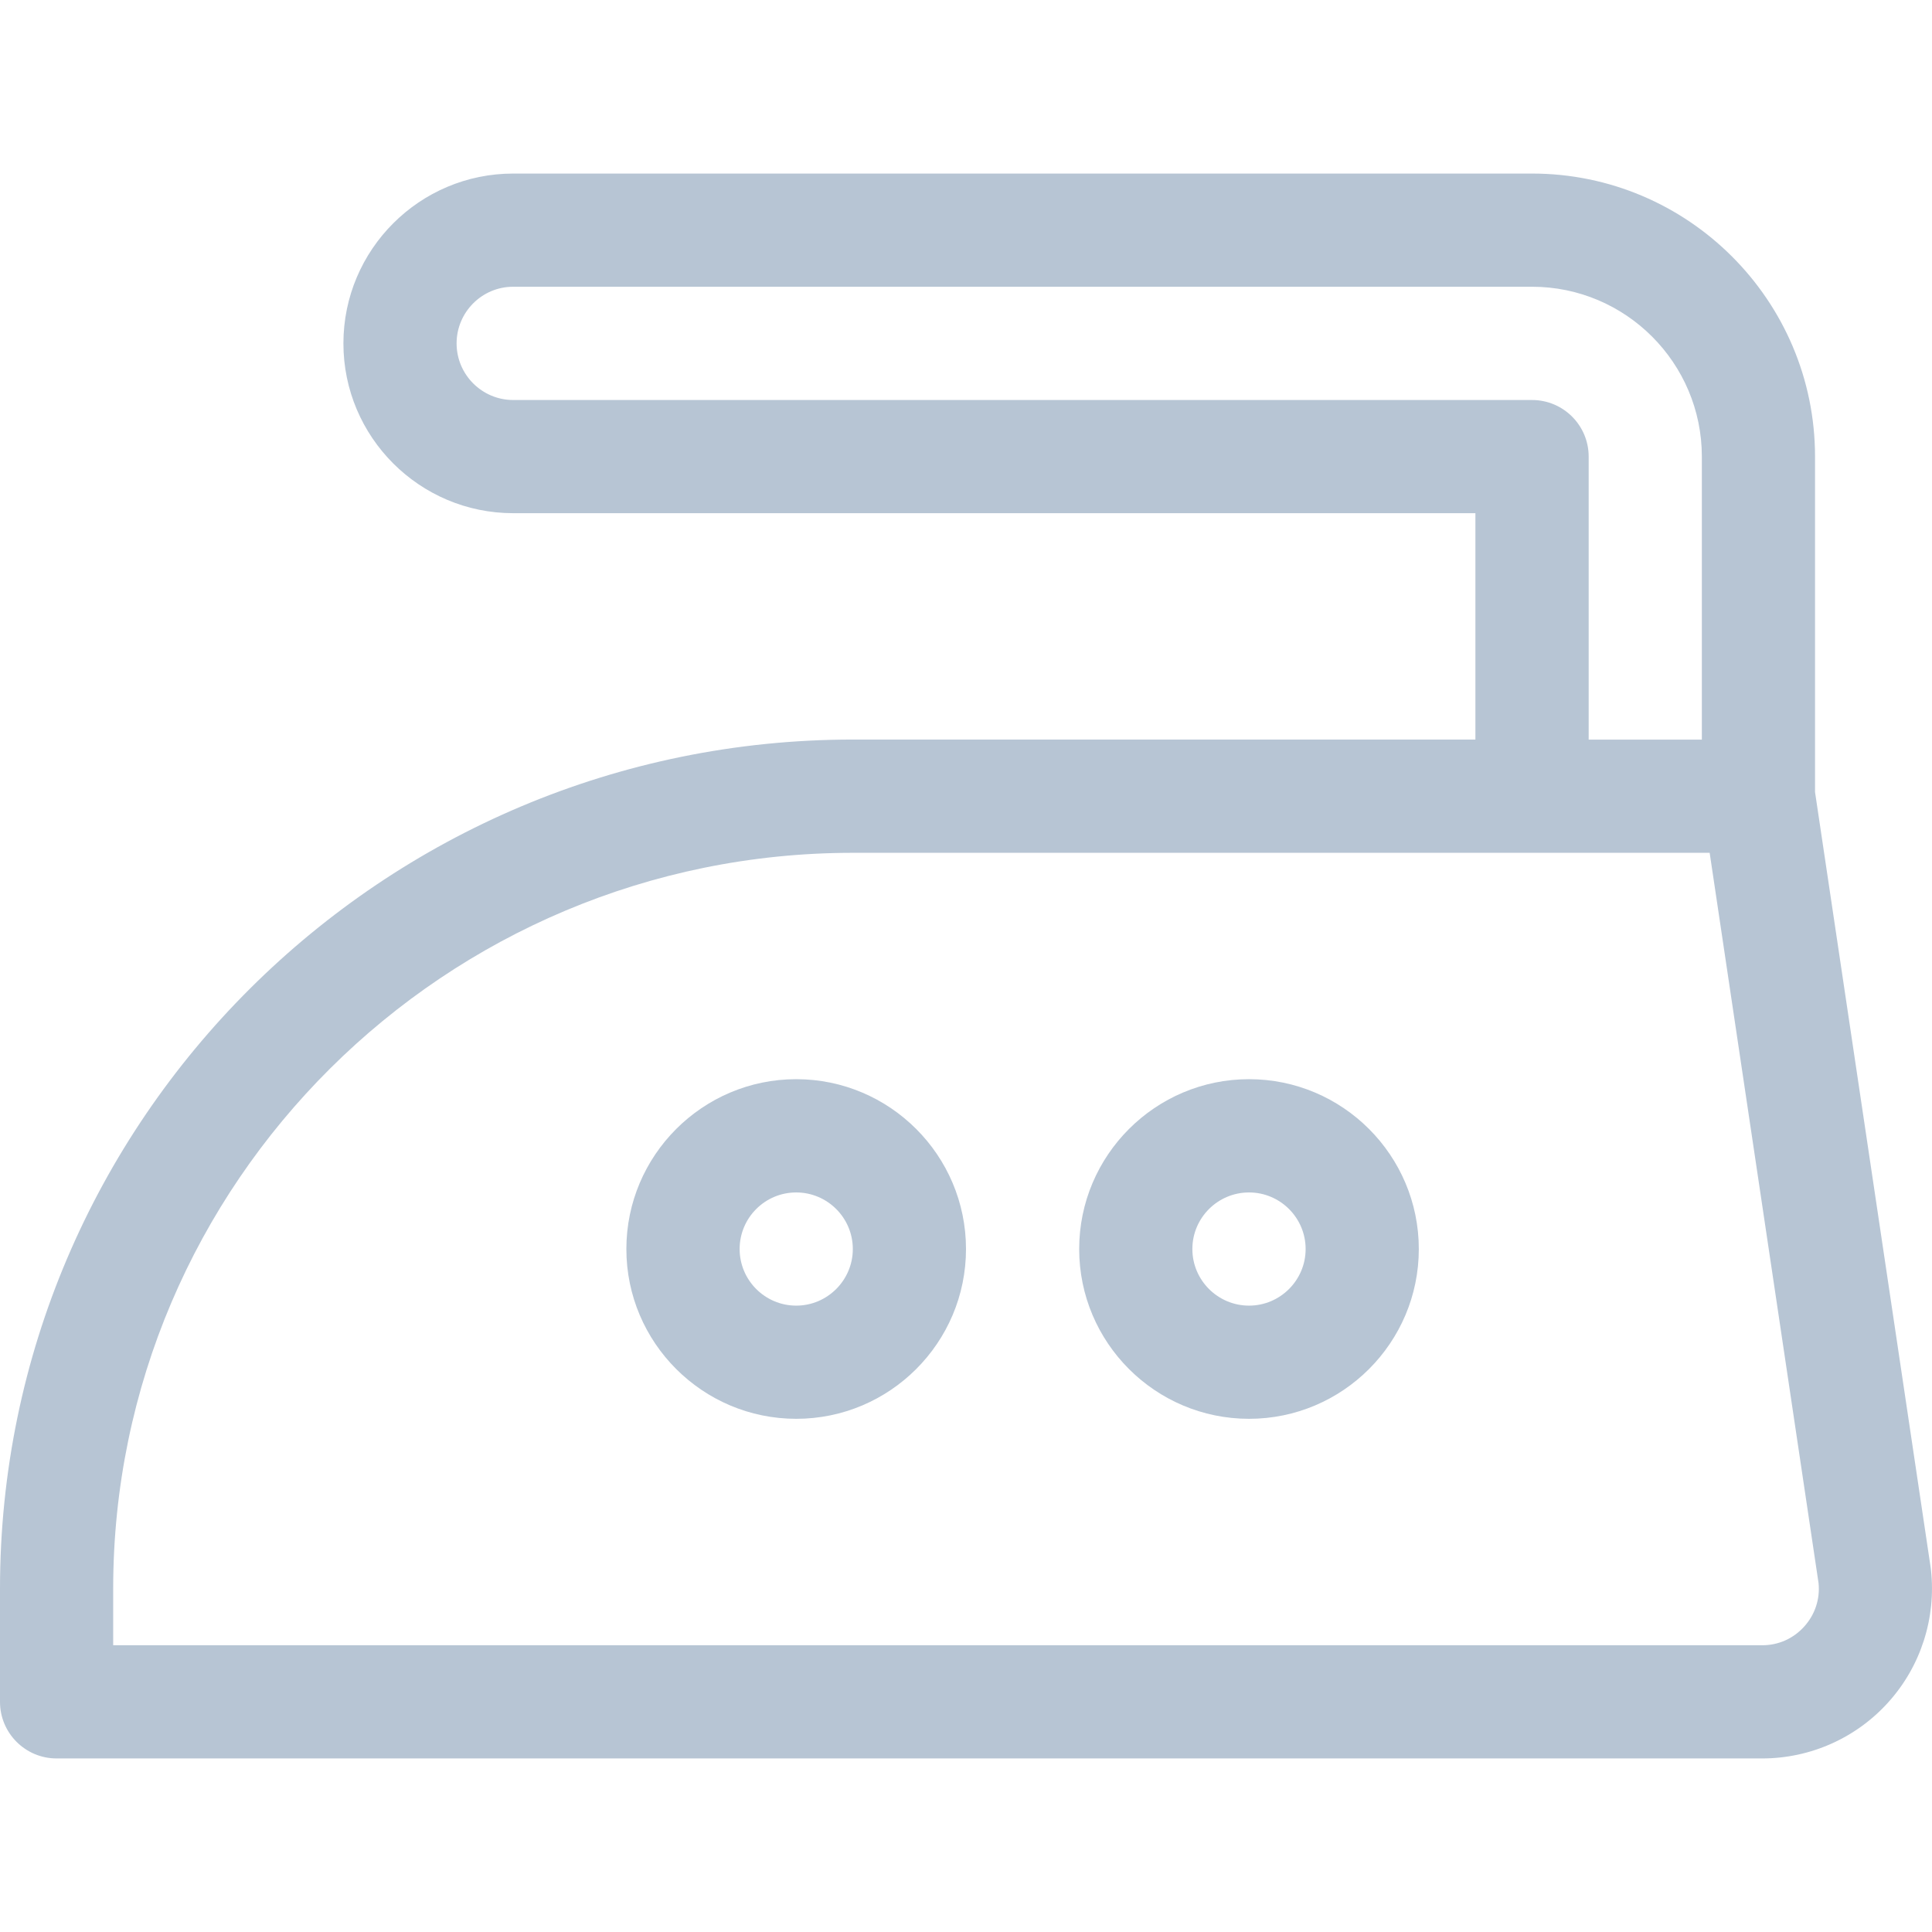 <svg width="24" height="24" viewBox="0 0 24 24" fill="none" xmlns="http://www.w3.org/2000/svg">
<g clip-path="url(#clip0_2317_7986)">
<path d="M9.891 13.406C8.728 13.406 7.781 14.353 7.781 15.516C7.781 16.679 8.728 17.625 9.891 17.625C11.054 17.625 12 16.679 12 15.516C12 14.353 11.054 13.406 9.891 13.406ZM9.891 16.219C9.503 16.219 9.188 15.903 9.188 15.516C9.188 15.128 9.503 14.813 9.891 14.813C10.278 14.813 10.594 15.128 10.594 15.516C10.594 15.903 10.278 16.219 9.891 16.219Z" fill="#B7C5D4"/>
<path d="M15.516 13.406C14.352 13.406 13.406 14.353 13.406 15.516C13.406 16.679 14.352 17.625 15.516 17.625C16.679 17.625 17.625 16.679 17.625 15.516C17.625 14.353 16.679 13.406 15.516 13.406ZM15.516 16.219C15.128 16.219 14.812 15.903 14.812 15.516C14.812 15.128 15.128 14.813 15.516 14.813C15.903 14.813 16.219 15.128 16.219 15.516C16.219 15.903 15.903 16.219 15.516 16.219Z" fill="#B7C5D4"/>
<path d="M23.987 19.502C23.986 19.493 23.985 19.484 23.984 19.476L22.547 9.839V5.672C22.547 3.733 20.97 2.156 19.031 2.156H6.375C5.212 2.156 4.266 3.102 4.266 4.266C4.266 5.429 5.212 6.375 6.375 6.375H18.328V9.187H10.594C4.752 9.188 0 13.919 0 19.735V21.141C0 21.529 0.315 21.844 0.703 21.844H21.891C22.49 21.844 23.063 21.588 23.462 21.141C23.862 20.695 24.053 20.097 23.987 19.502ZM6.375 4.969C5.987 4.969 5.672 4.653 5.672 4.266C5.672 3.878 5.987 3.562 6.375 3.562H19.031C20.195 3.562 21.141 4.509 21.141 5.672V9.188H19.735V5.672C19.735 5.284 19.42 4.969 19.031 4.969H6.375V4.969ZM22.415 20.203C22.279 20.355 22.093 20.438 21.891 20.438H1.406V19.735C1.406 14.694 5.528 10.594 10.594 10.594H21.238L22.591 19.668C22.61 19.865 22.547 20.055 22.415 20.203Z" fill="#B7C5D4"/>
</g>
<defs>
<clipPath id="clip0_2317_7986">
<rect width="24" height="24" fill="white"/>
</clipPath>
</defs>
</svg>
